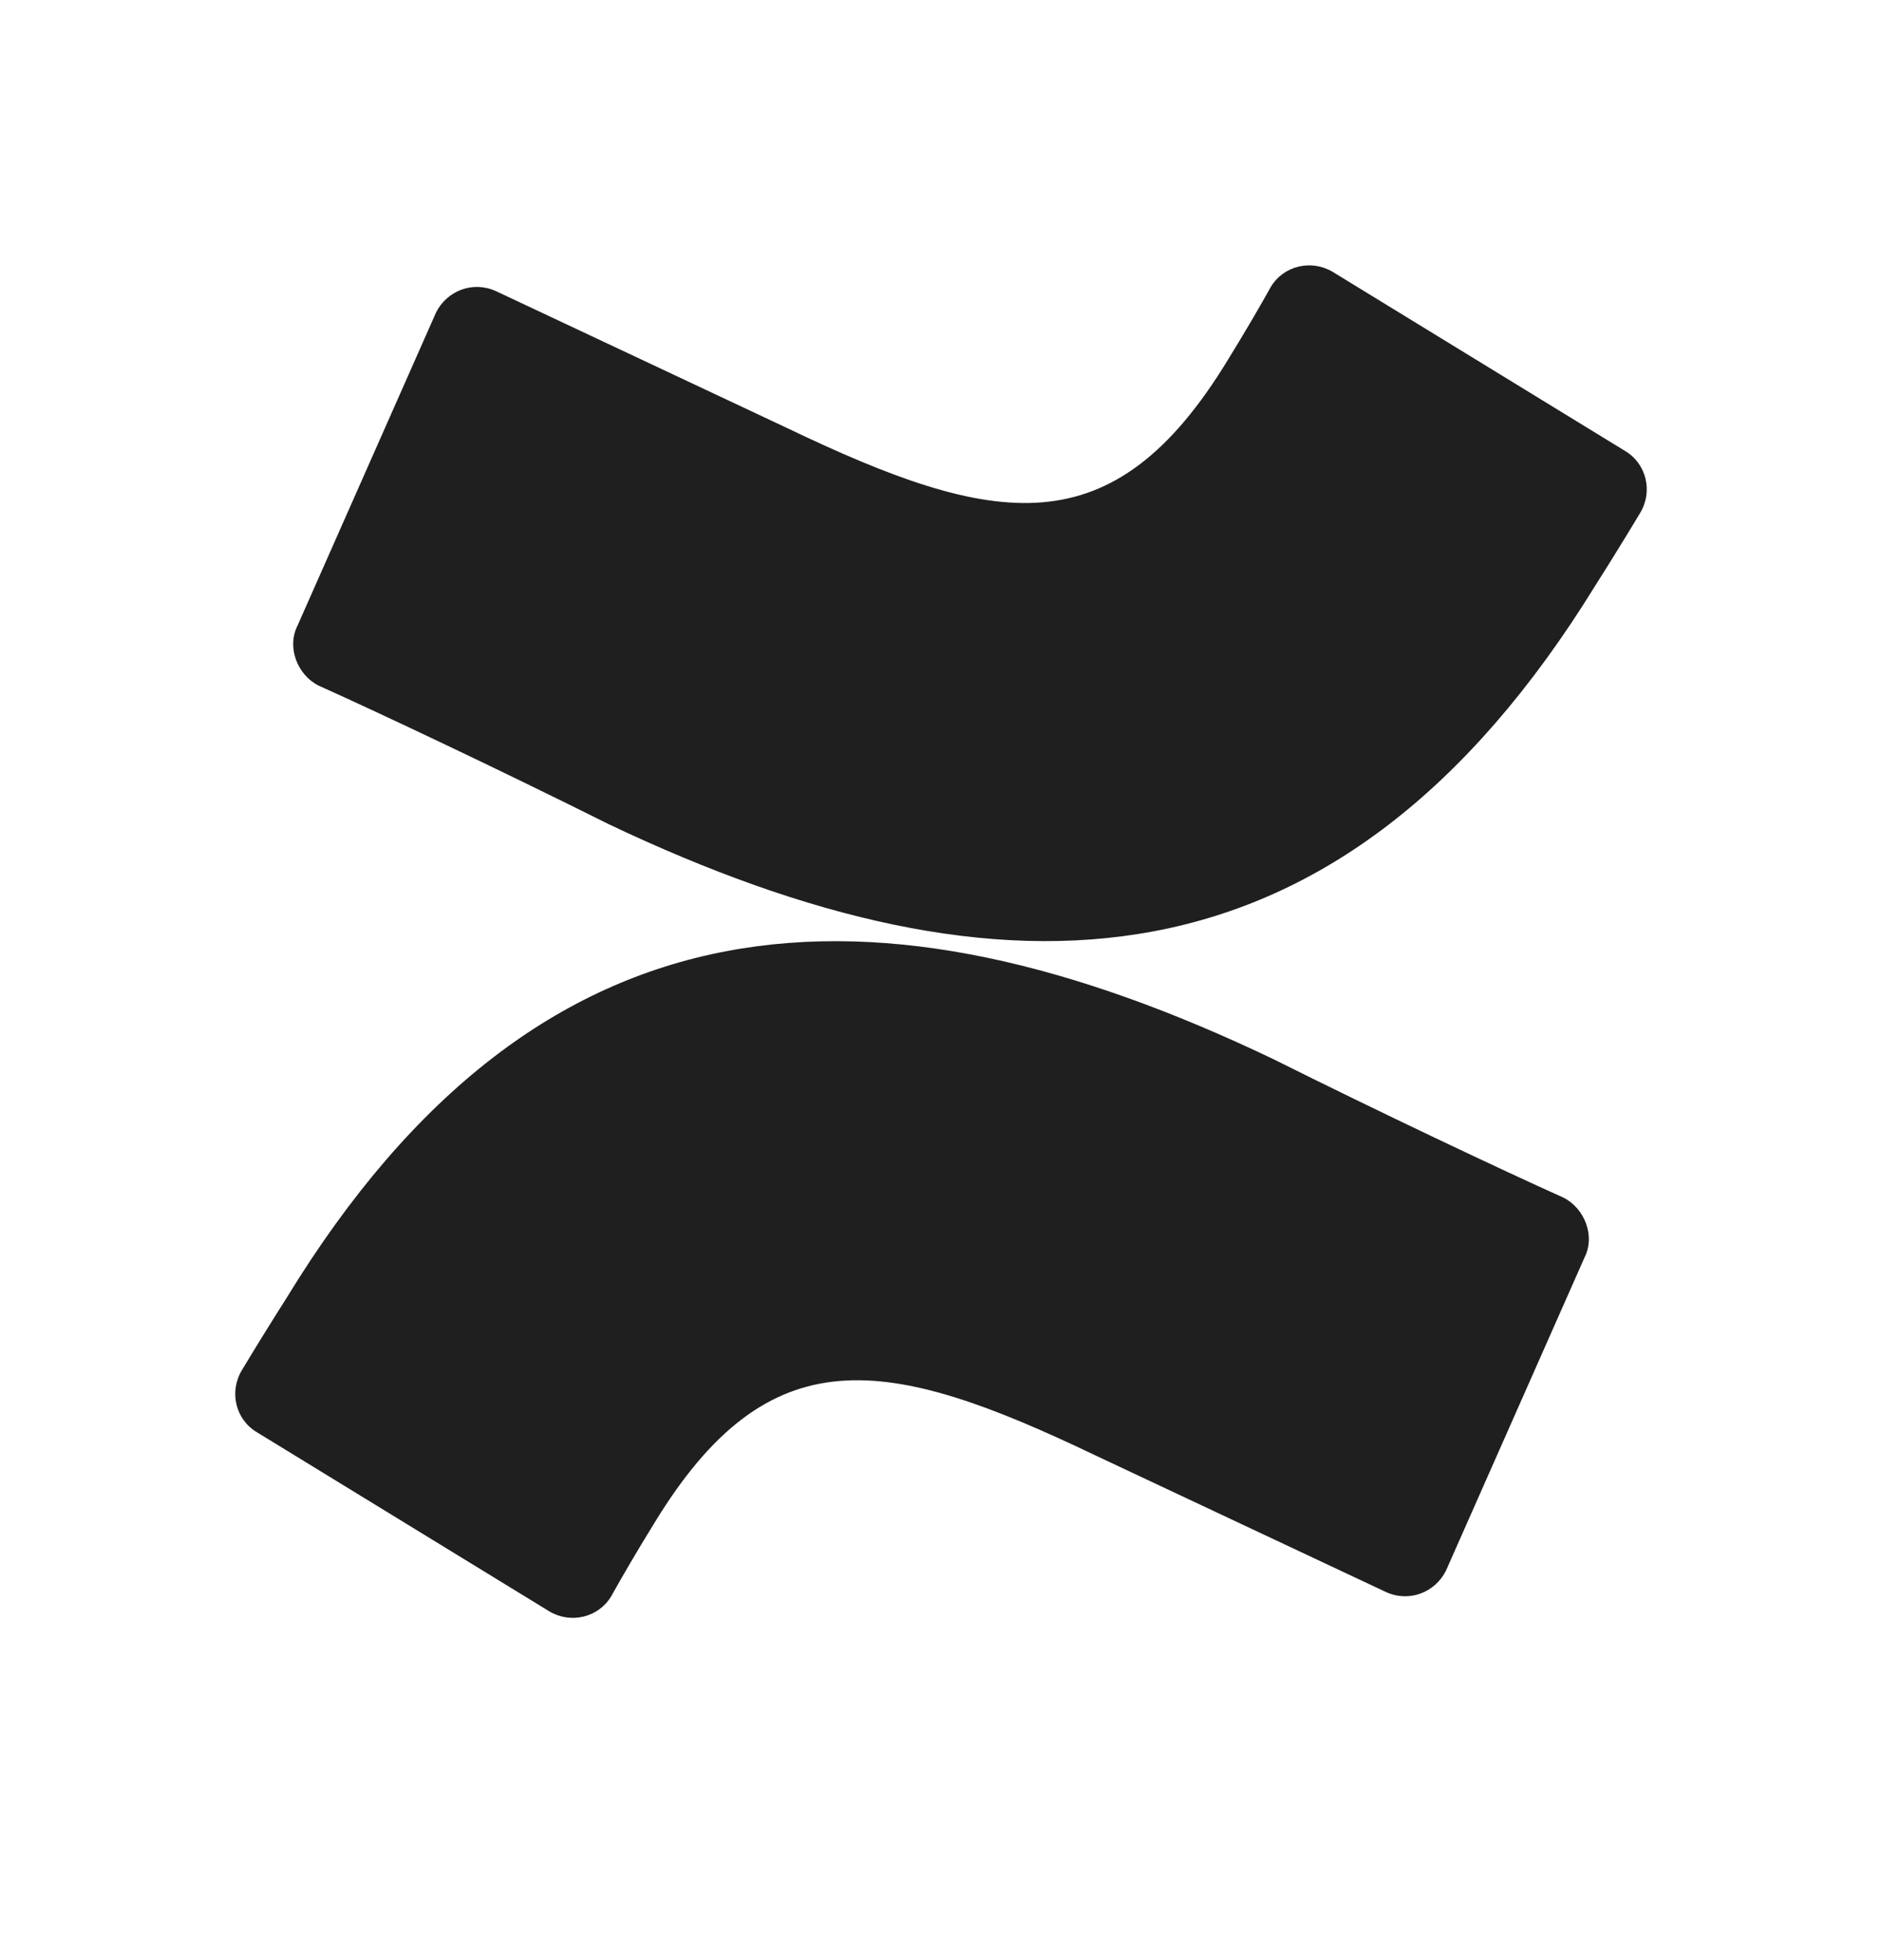 <svg width="24" height="25" viewBox="0 0 24 25" fill="none" xmlns="http://www.w3.org/2000/svg">
<path d="M3.656 16.552C3.465 16.852 3.247 17.205 3.084 17.477C2.92 17.749 3.002 18.103 3.274 18.266L7.004 20.551C7.276 20.714 7.63 20.633 7.794 20.36C7.93 20.116 8.12 19.789 8.338 19.436C9.808 17.015 11.306 17.287 13.974 18.565L17.676 20.306C17.976 20.442 18.303 20.306 18.439 20.034L20.208 16.035C20.345 15.764 20.208 15.41 19.936 15.274C19.147 14.92 17.595 14.186 16.233 13.506C11.17 11.085 6.895 11.248 3.656 16.552Z" fill="#1E1F1E"/>
<path d="M20.345 7.467C20.535 7.168 20.753 6.814 20.916 6.542C21.08 6.27 20.998 5.917 20.726 5.753L16.996 3.468C16.724 3.305 16.37 3.387 16.206 3.659C16.07 3.904 15.88 4.23 15.662 4.584C14.192 7.005 12.694 6.733 10.026 5.454L6.324 3.713C6.024 3.577 5.697 3.713 5.561 3.985L3.792 7.984C3.656 8.256 3.792 8.609 4.064 8.745C4.853 9.099 6.405 9.834 7.767 10.514C12.803 12.907 17.078 12.771 20.345 7.467Z" fill="#1E1F1E"/>
</svg>
